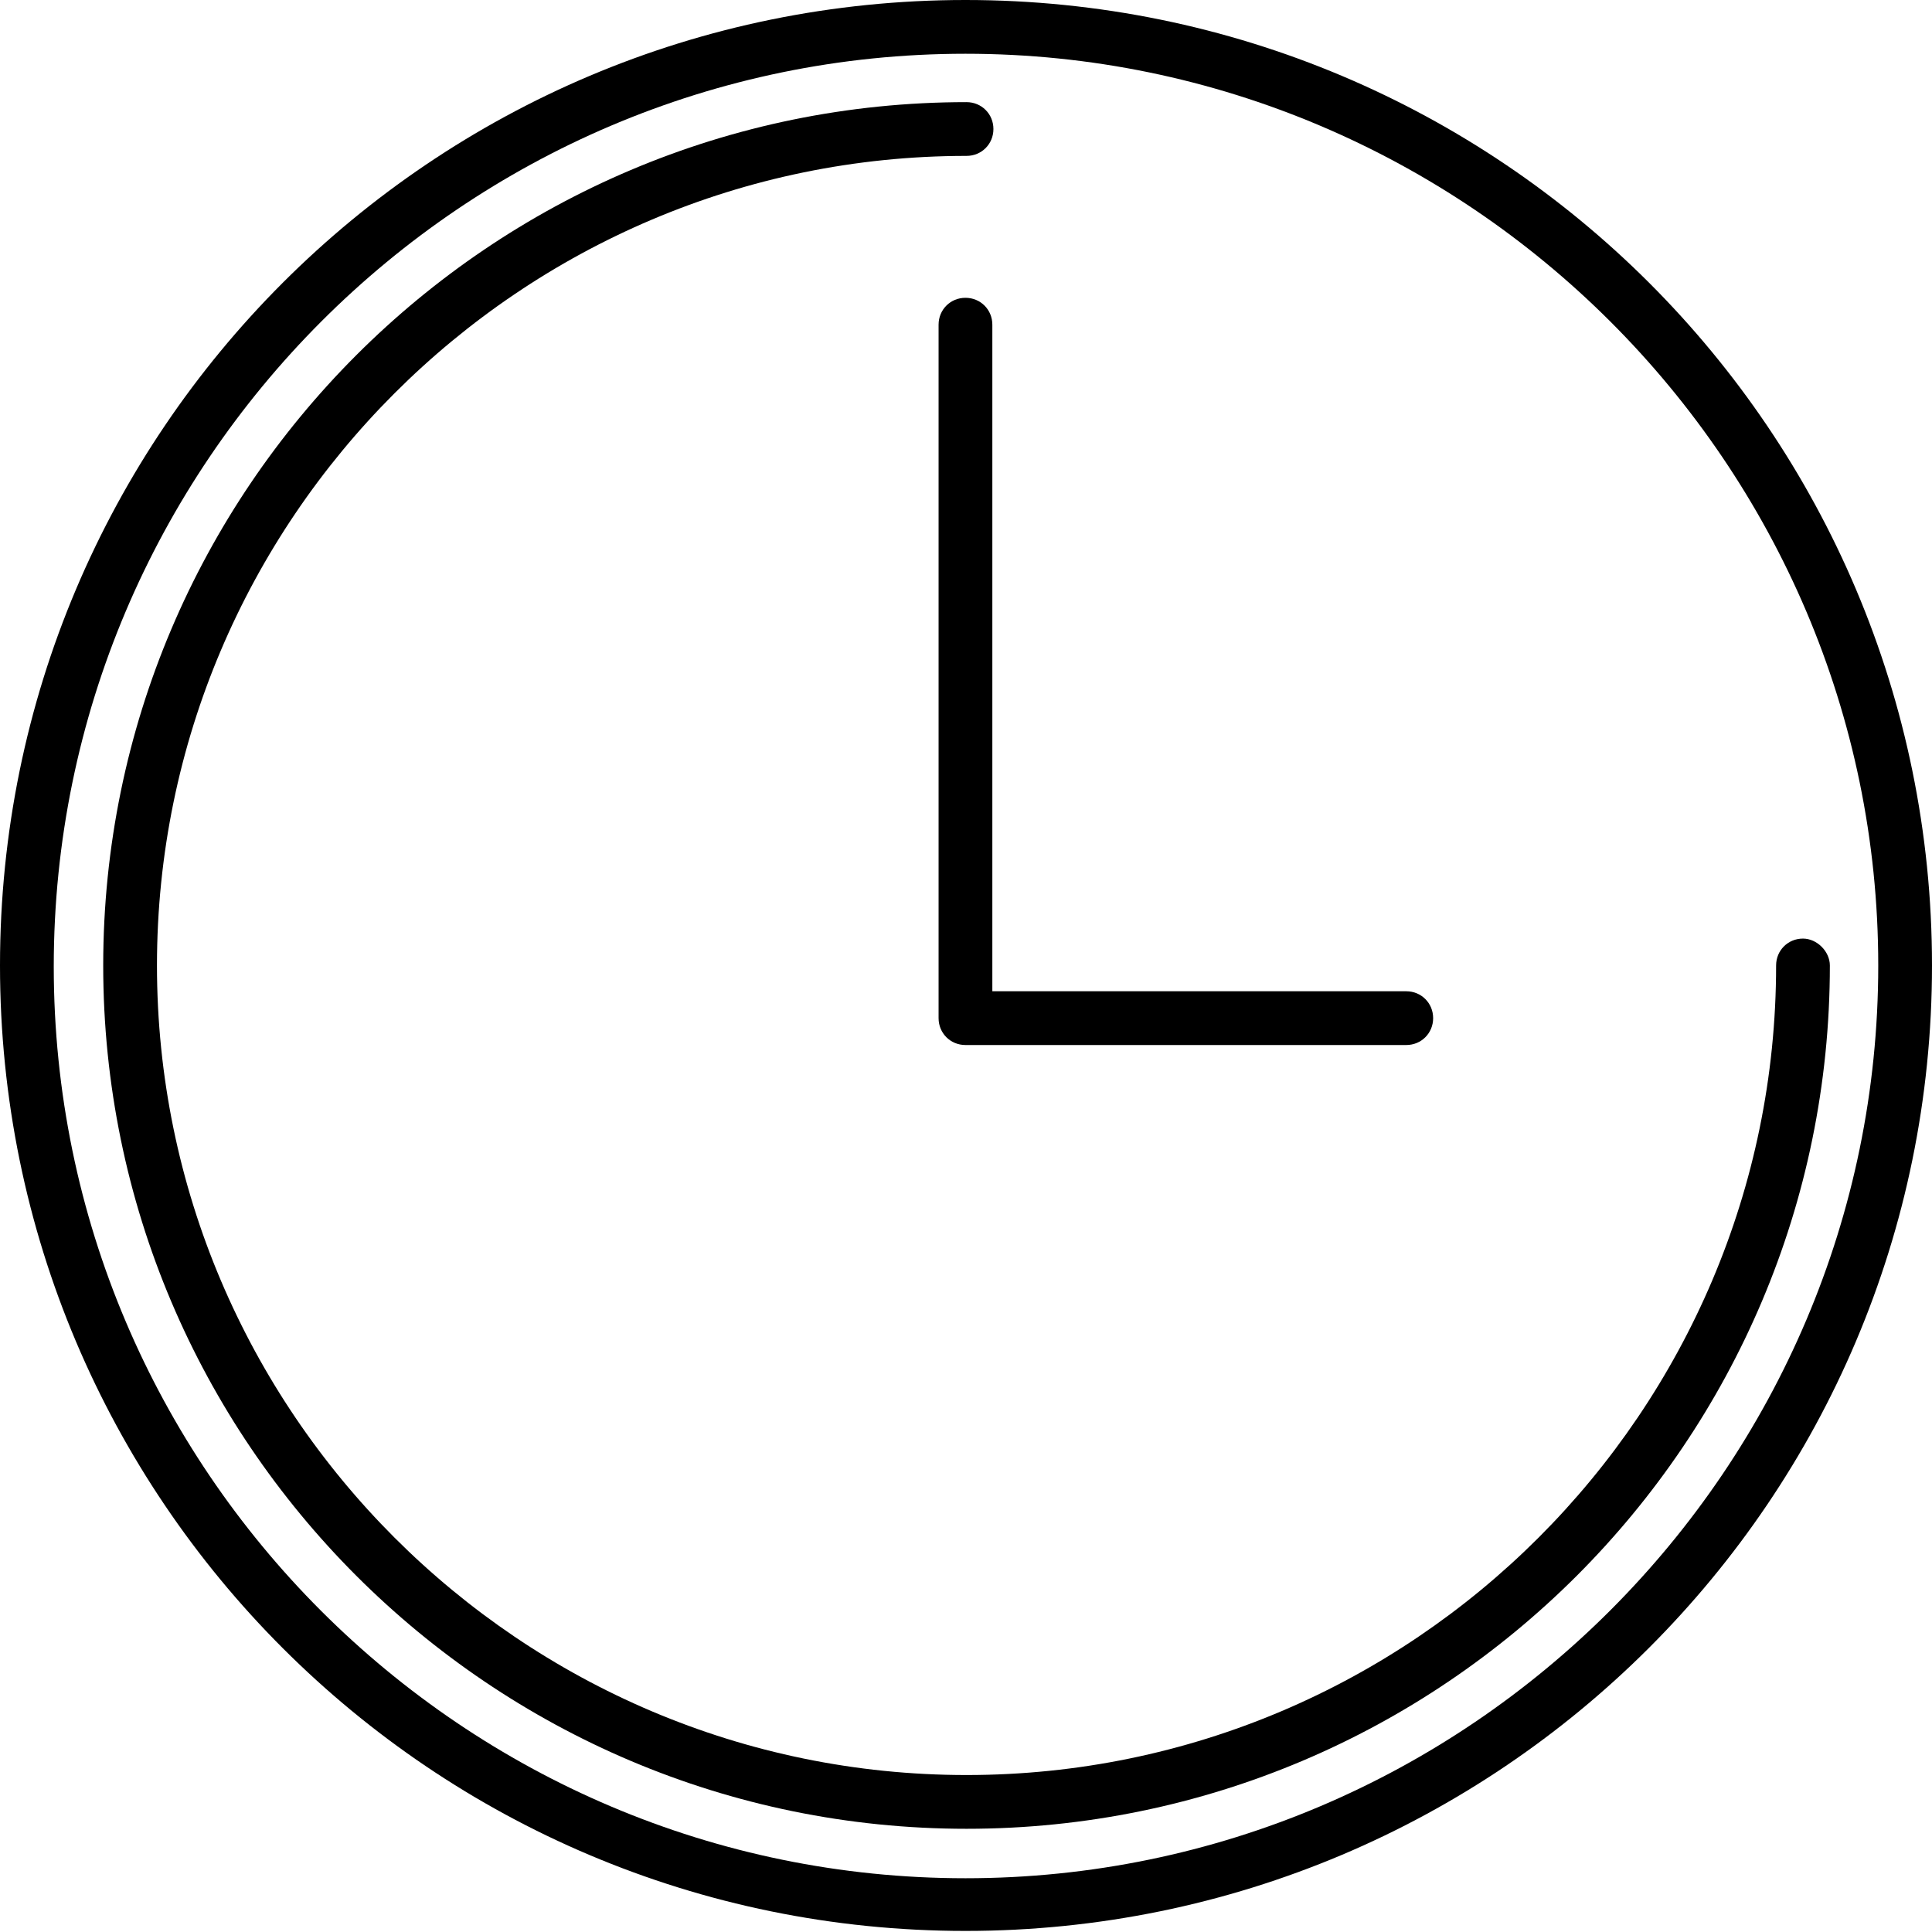 <?xml version="1.0" encoding="utf-8"?>
<!-- Generator: Adobe Illustrator 24.1.2, SVG Export Plug-In . SVG Version: 6.00 Build 0)  -->
<svg version="1.1" id="Layer_1" xmlns="http://www.w3.org/2000/svg" xmlns:xlink="http://www.w3.org/1999/xlink" x="0px" y="0px"
	 viewBox="0 0 179.7 179.7" style="enable-background:new 0 0 179.7 179.7;" xml:space="preserve">

<g>
	<path  d="M89.8,0C40.2,0,0,40.2,0,89.8s40.2,89.8,89.8,89.8s89.9-40.2,89.9-89.8S139.5,0,89.8,0z M89.8,174.7
		C43.1,174.7,5,136.7,5,89.9C5,43.1,43.1,5,89.8,5s84.9,38.1,84.9,84.8S136.6,174.7,89.8,174.7z"/>
	<path  d="M167.7,87.3c-1.4,0-2.5,1.1-2.5,2.5c0,41.5-33.8,75.3-75.3,75.3s-75.3-33.8-75.3-75.3s33.8-75.3,75.3-75.3
		c1.4,0,2.5-1.1,2.5-2.5s-1.1-2.5-2.5-2.5c-44.3,0-80.3,36-80.3,80.3s36,80.3,80.3,80.3s80.3-36,80.3-80.3
		C170.2,88.5,169,87.3,167.7,87.3z"/>
	<path  d="M92.3,30.2c0-1.4-1.1-2.5-2.5-2.5s-2.5,1.1-2.5,2.5v64.5c0,1.4,1.1,2.5,2.5,2.5h41c1.4,0,2.5-1.1,2.5-2.5
		s-1.1-2.5-2.5-2.5H92.3V30.2z"/>
</g>
</svg>

